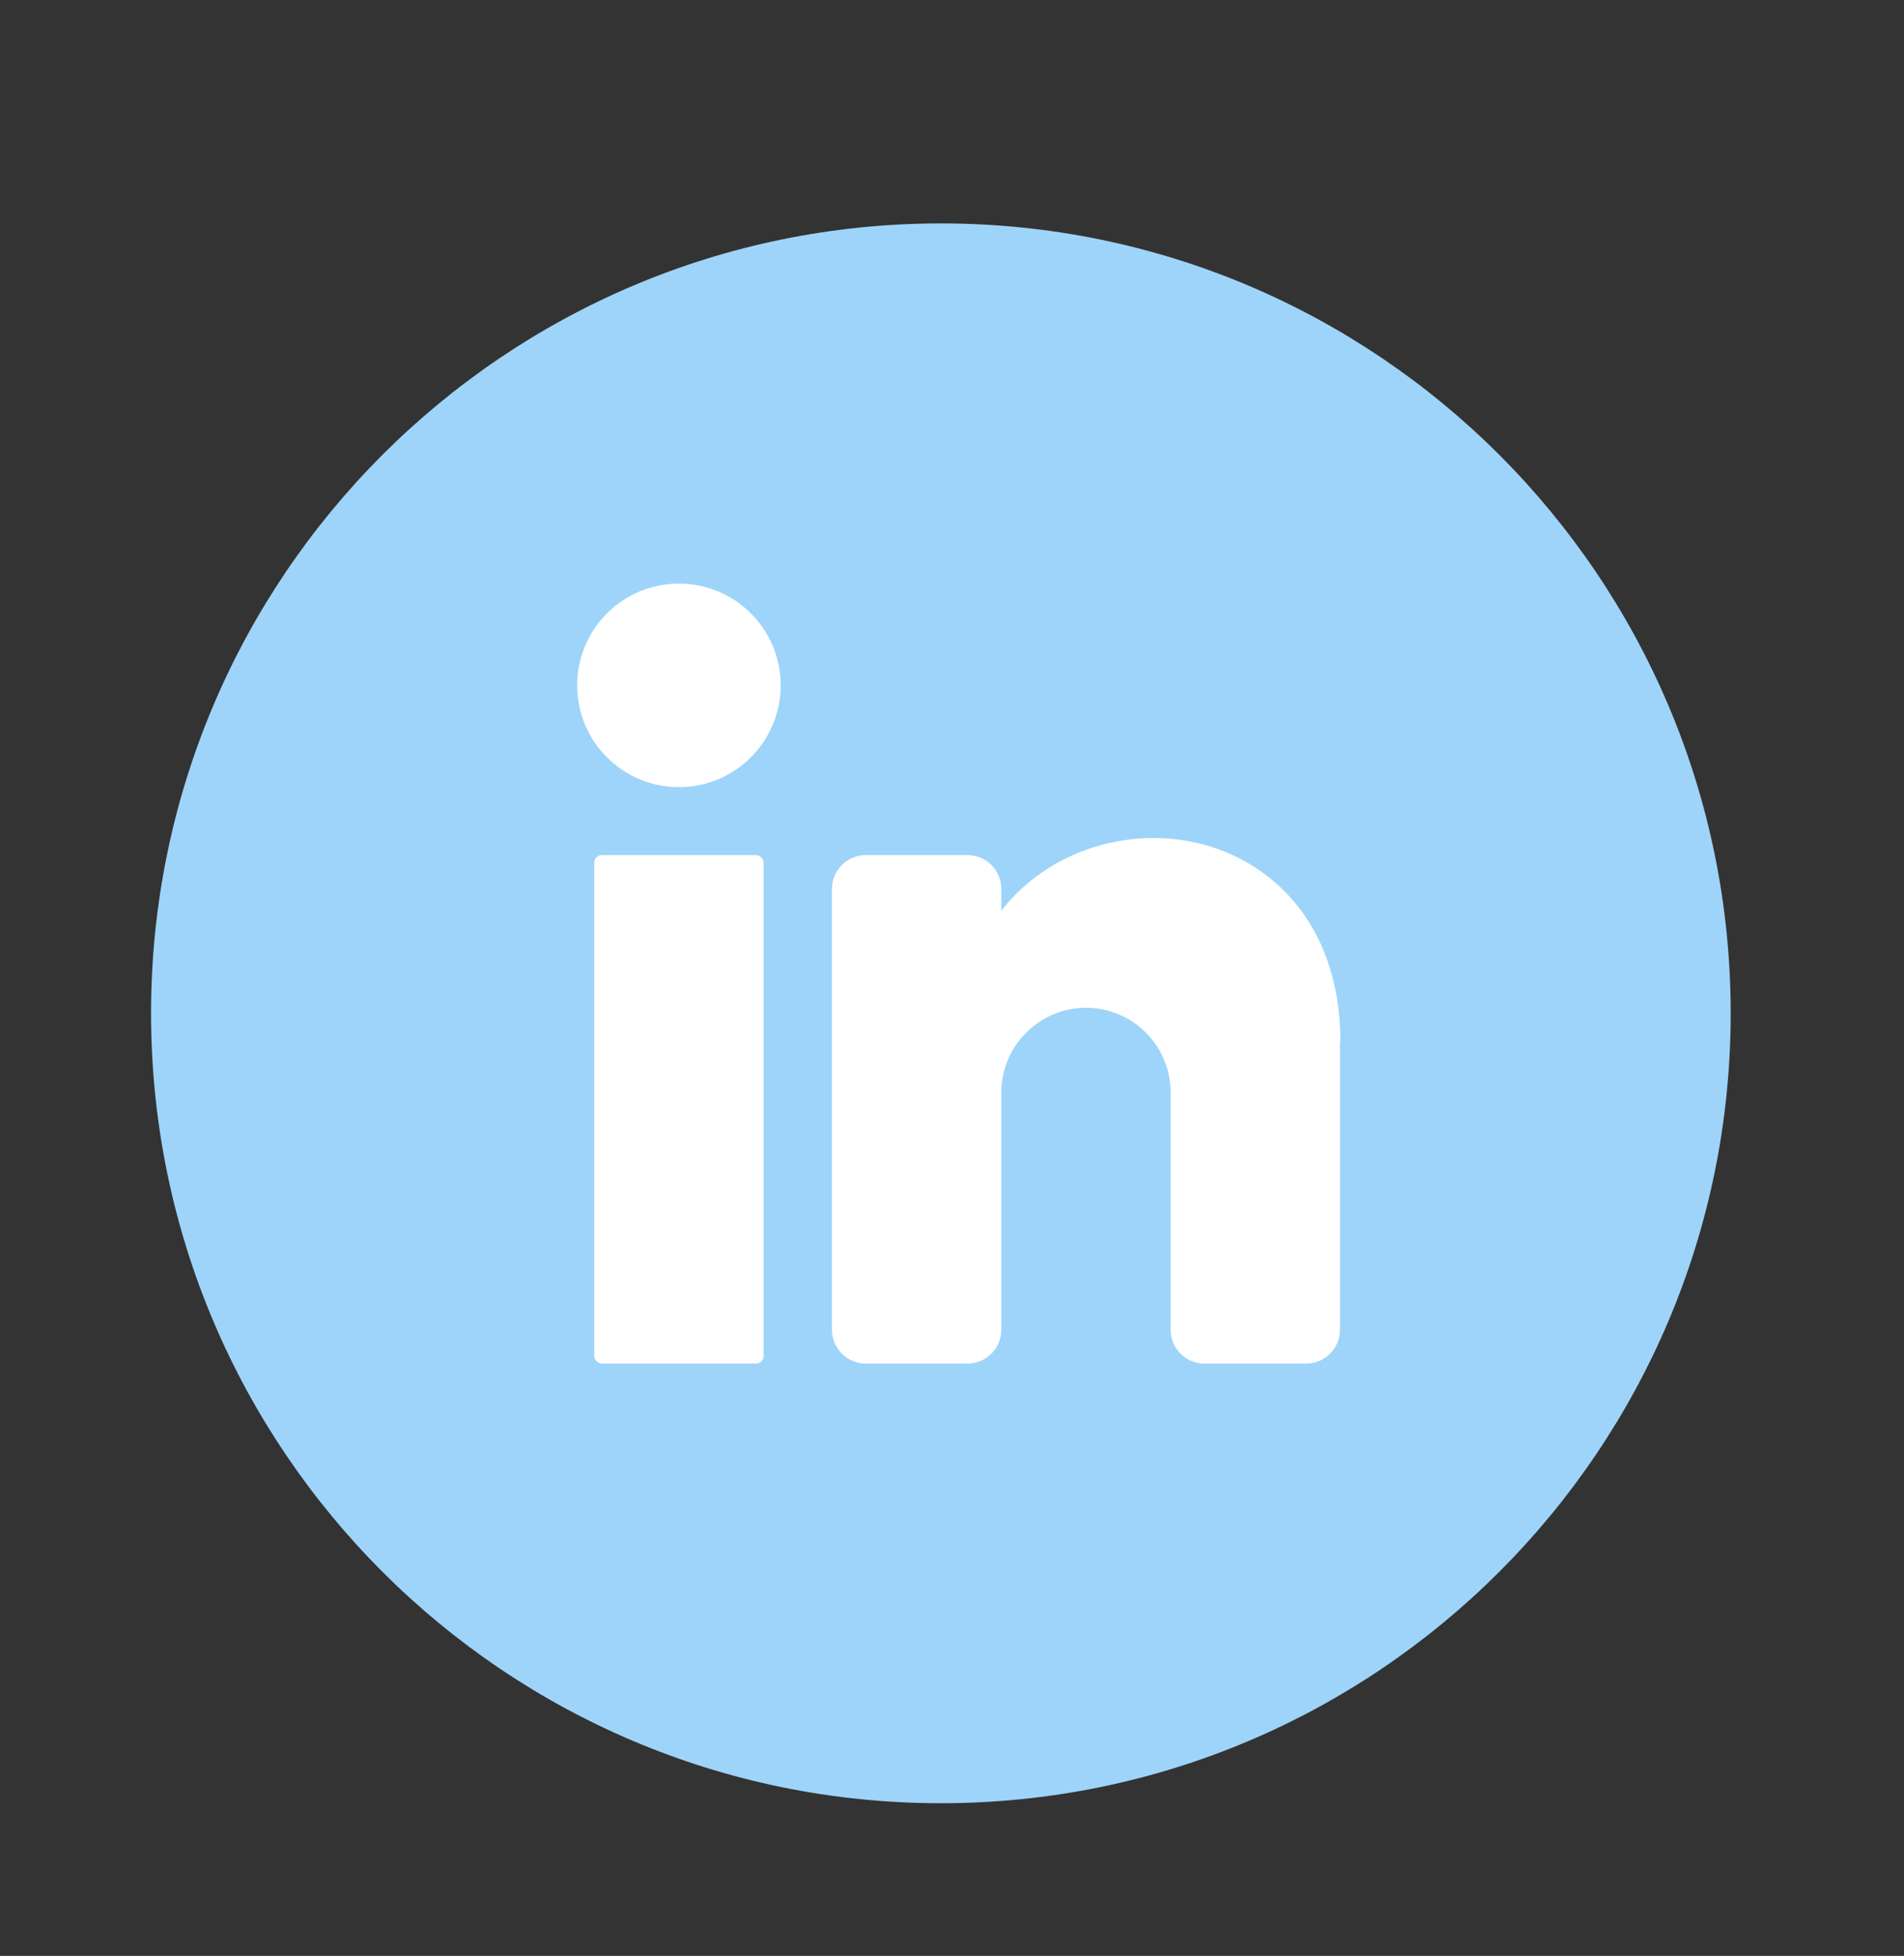 <?xml version="1.0" encoding="UTF-8"?>
<svg xmlns="http://www.w3.org/2000/svg" id="objects" version="1.1" viewBox="0 0 479 492">
  <rect x="0" y="0" width="479" height="492" fill="#333333" stroke="none"/>
  <defs>
    <style>
      .st0 {
        fill: #9ed4f9;
      }

      .st1 {
        fill: #fff;
      }
    </style>
  </defs>
  <path class="st0" d="M435.4,254.9c0,109.7-89,198.7-198.7,198.7h0c-109.7,0-198.7-89-198.7-198.7h0c0-109.7,89-198.7,198.7-198.7h0c109.7,0,198.7,89,198.7,198.7h0Z"></path>
  <g>
    <circle class="st1" cx="170.8" cy="172.4" r="25.6"></circle>
    <rect class="st1" x="149.5" y="215.1" width="42.6" height="127.9" rx="1.9" ry="1.9"></rect>
    <path class="st1" d="M337.1,262v72.5c0,4.7-3.8,8.5-8.5,8.5h-25.6c-4.7,0-8.5-3.8-8.5-8.5v-59.7c0-11.8-9.6-21.3-21.3-21.3s-21.3,9.6-21.3,21.3v59.7c0,4.7-3.8,8.5-8.5,8.5h-25.6c-4.7,0-8.5-3.8-8.5-8.5v-110.9c0-4.7,3.8-8.5,8.5-8.5h25.6c4.7,0,8.5,3.8,8.5,8.5v5.5c8.5-11,22.6-18.3,38.4-18.3,23.5,0,46.9,17.1,46.9,51.2Z"></path>
  </g>
</svg>

